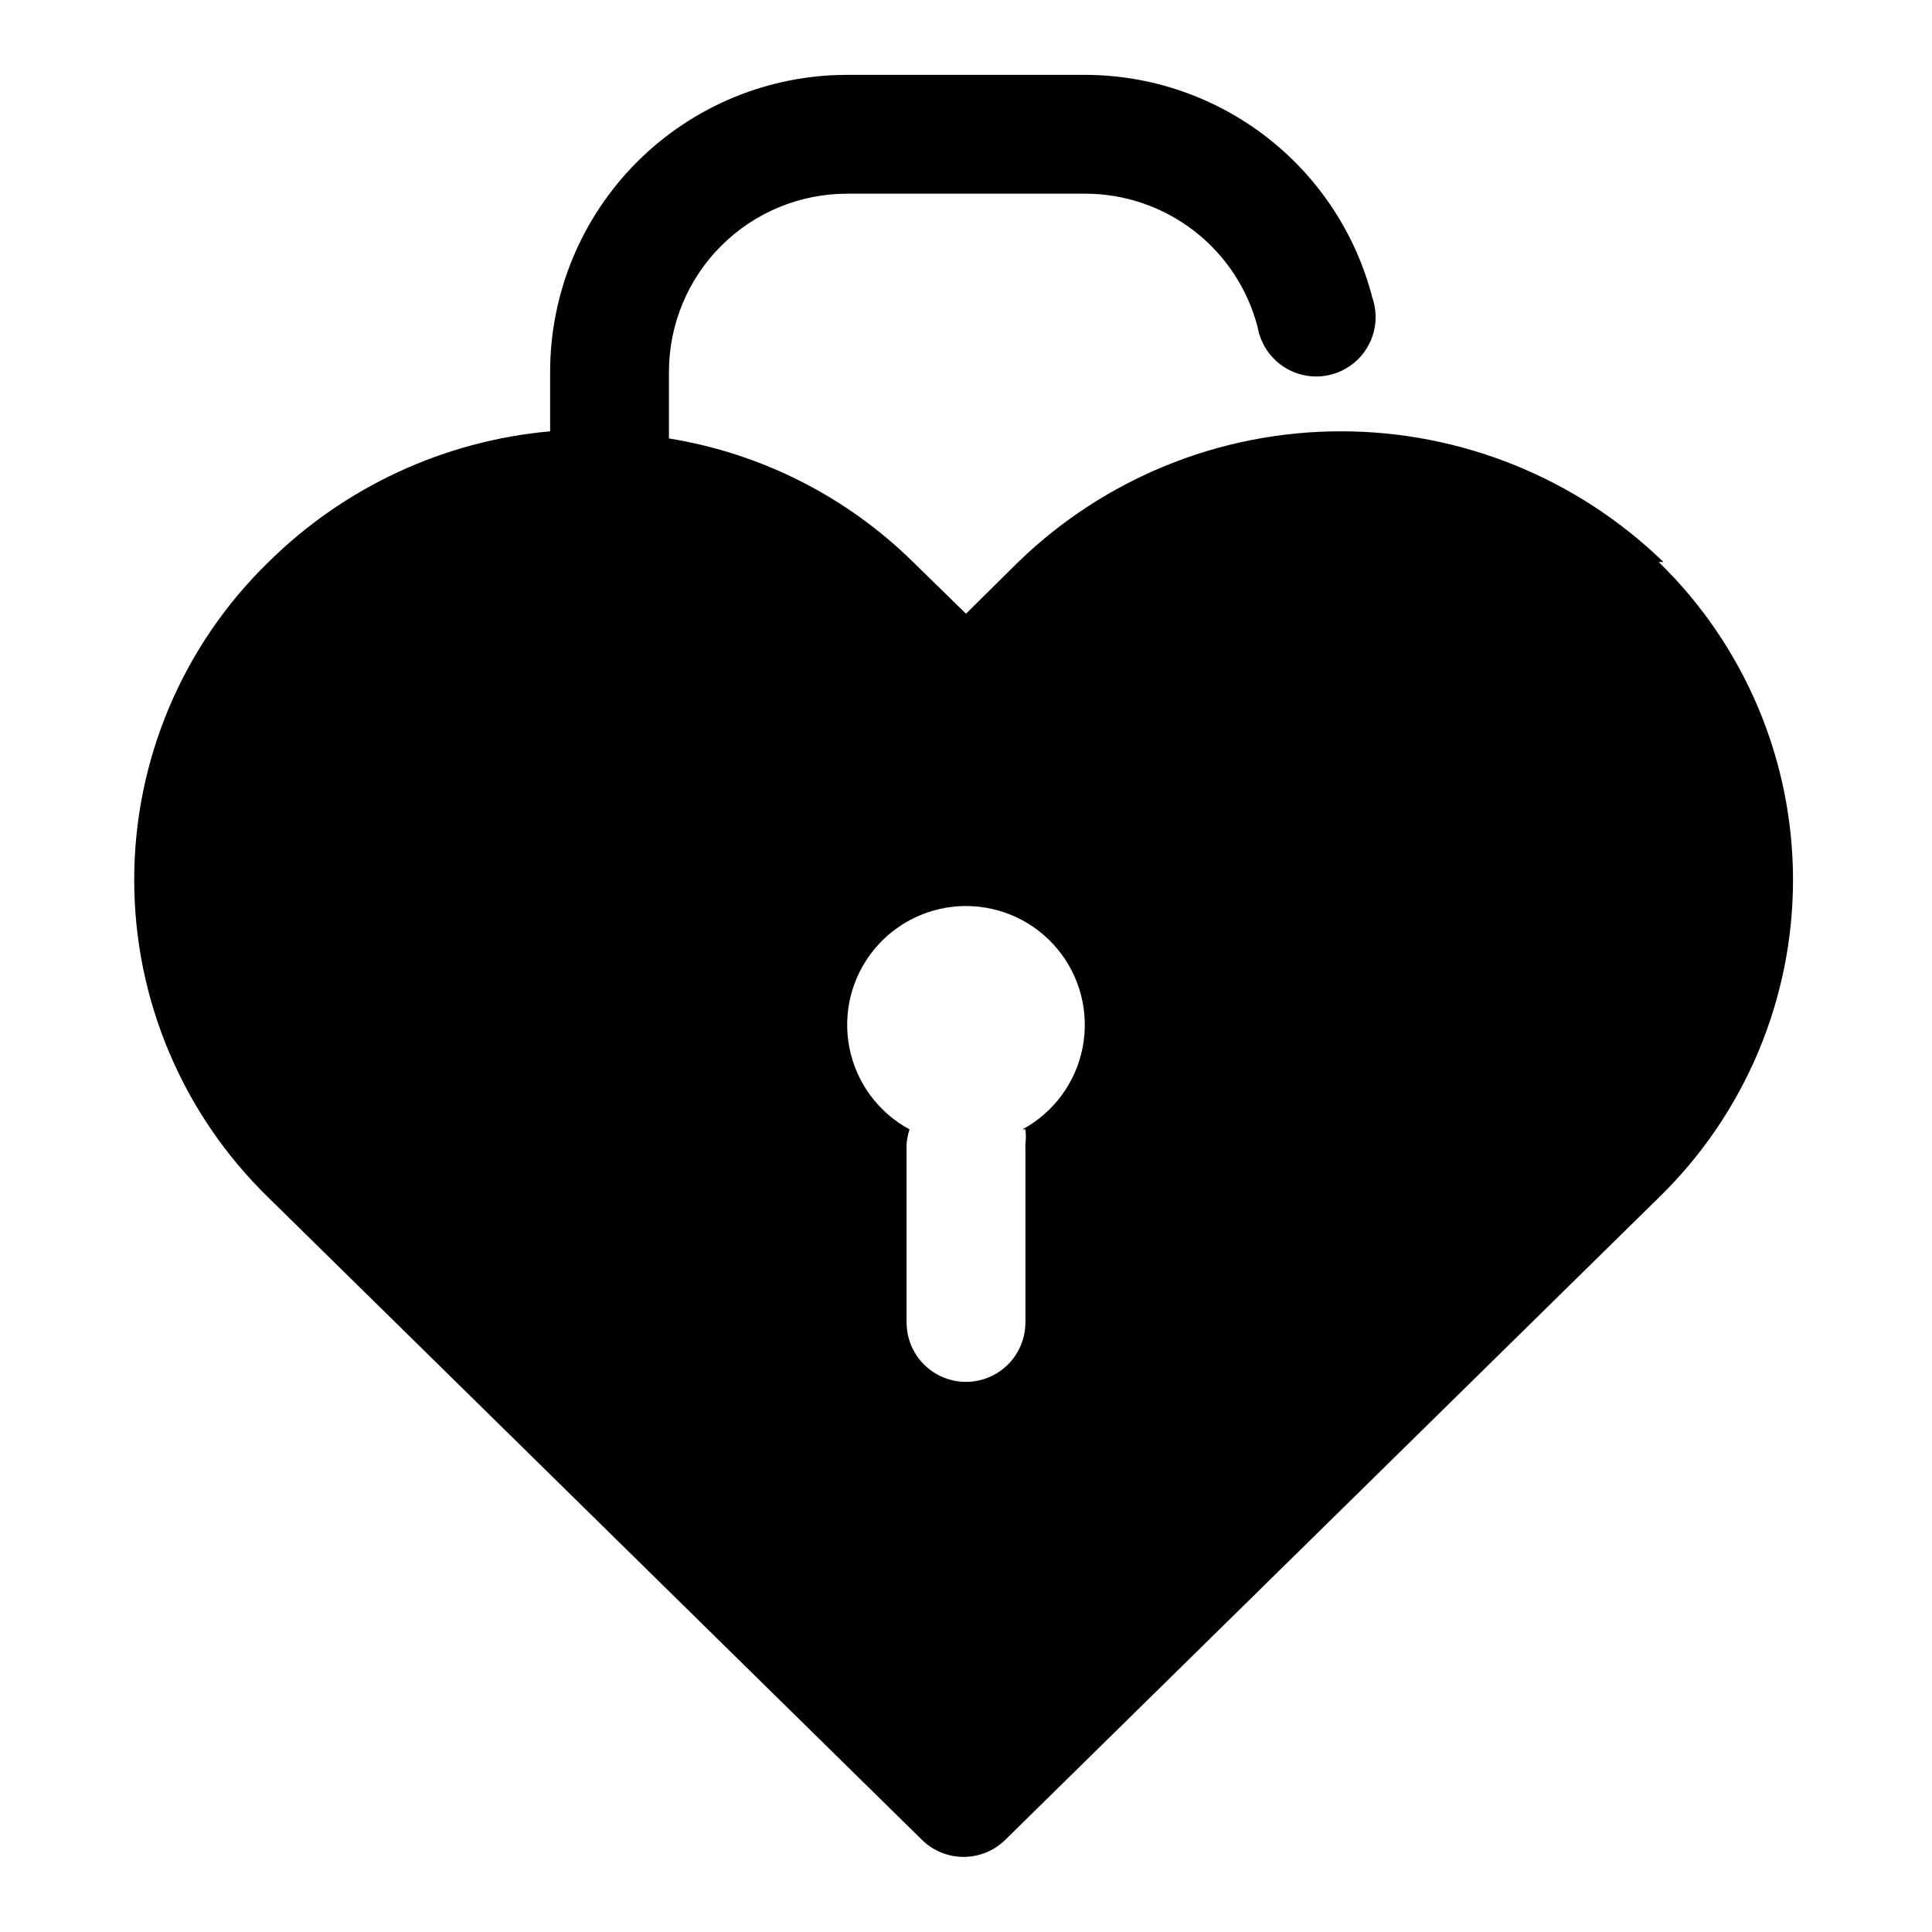 <?xml version="1.0" encoding="UTF-8"?>
<!-- Uploaded to: ICON Repo, www.iconrepo.com, Generator: ICON Repo Mixer Tools -->
<svg fill="#000000" width="800px" height="800px" version="1.1" viewBox="144 144 512 512" xmlns="http://www.w3.org/2000/svg">
 <path d="m584.83 292.94c-22.91-22.219-53.574-34.641-85.488-34.641-31.918 0-62.578 12.422-85.492 34.641l-13.855 13.699-13.855-13.539h0.004c-17.672-17.453-40.348-28.953-64.867-32.906v-17.633c0-12.527 4.977-24.539 13.836-33.398 8.855-8.859 20.871-13.836 33.398-13.836h62.977c10.484-0.016 20.676 3.453 28.973 9.867 8.293 6.414 14.219 15.406 16.84 25.559 0.762 4.324 3.297 8.137 6.988 10.512 3.695 2.379 8.215 3.102 12.469 2 4.25-1.102 7.848-3.93 9.926-7.801 2.074-3.871 2.438-8.43 1.004-12.582-4.363-16.895-14.215-31.863-28.008-42.547-13.793-10.688-30.746-16.488-48.191-16.496h-62.977c-20.879 0-40.902 8.297-55.664 23.059-14.766 14.762-23.059 34.785-23.059 55.664v15.742c-28.145 2.519-54.531 14.77-74.625 34.637-22.758 22.117-35.598 52.5-35.598 84.23 0 31.734 12.84 62.117 35.598 84.23l173.18 170.19v0.004c2.941 2.883 6.898 4.5 11.02 4.5 4.121 0 8.078-1.617 11.023-4.5l173.18-170.19v-0.004c22.758-22.113 35.598-52.496 35.598-84.23 0-31.73-12.84-62.113-35.598-84.23zm-169.09 150.36c0.164 1.309 0.164 2.629 0 3.938v47.23c0 5.625-3 10.824-7.871 13.637s-10.875 2.812-15.746 0-7.871-8.012-7.871-13.637v-47.23c0.094-1.34 0.359-2.664 0.789-3.938-8.285-4.469-14.133-12.41-15.945-21.648-1.809-9.238 0.605-18.801 6.586-26.066 5.984-7.269 14.902-11.48 24.316-11.48 9.41 0 18.332 4.211 24.312 11.48 5.981 7.266 8.398 16.828 6.586 26.066s-7.66 17.18-15.941 21.648z"/>
</svg>